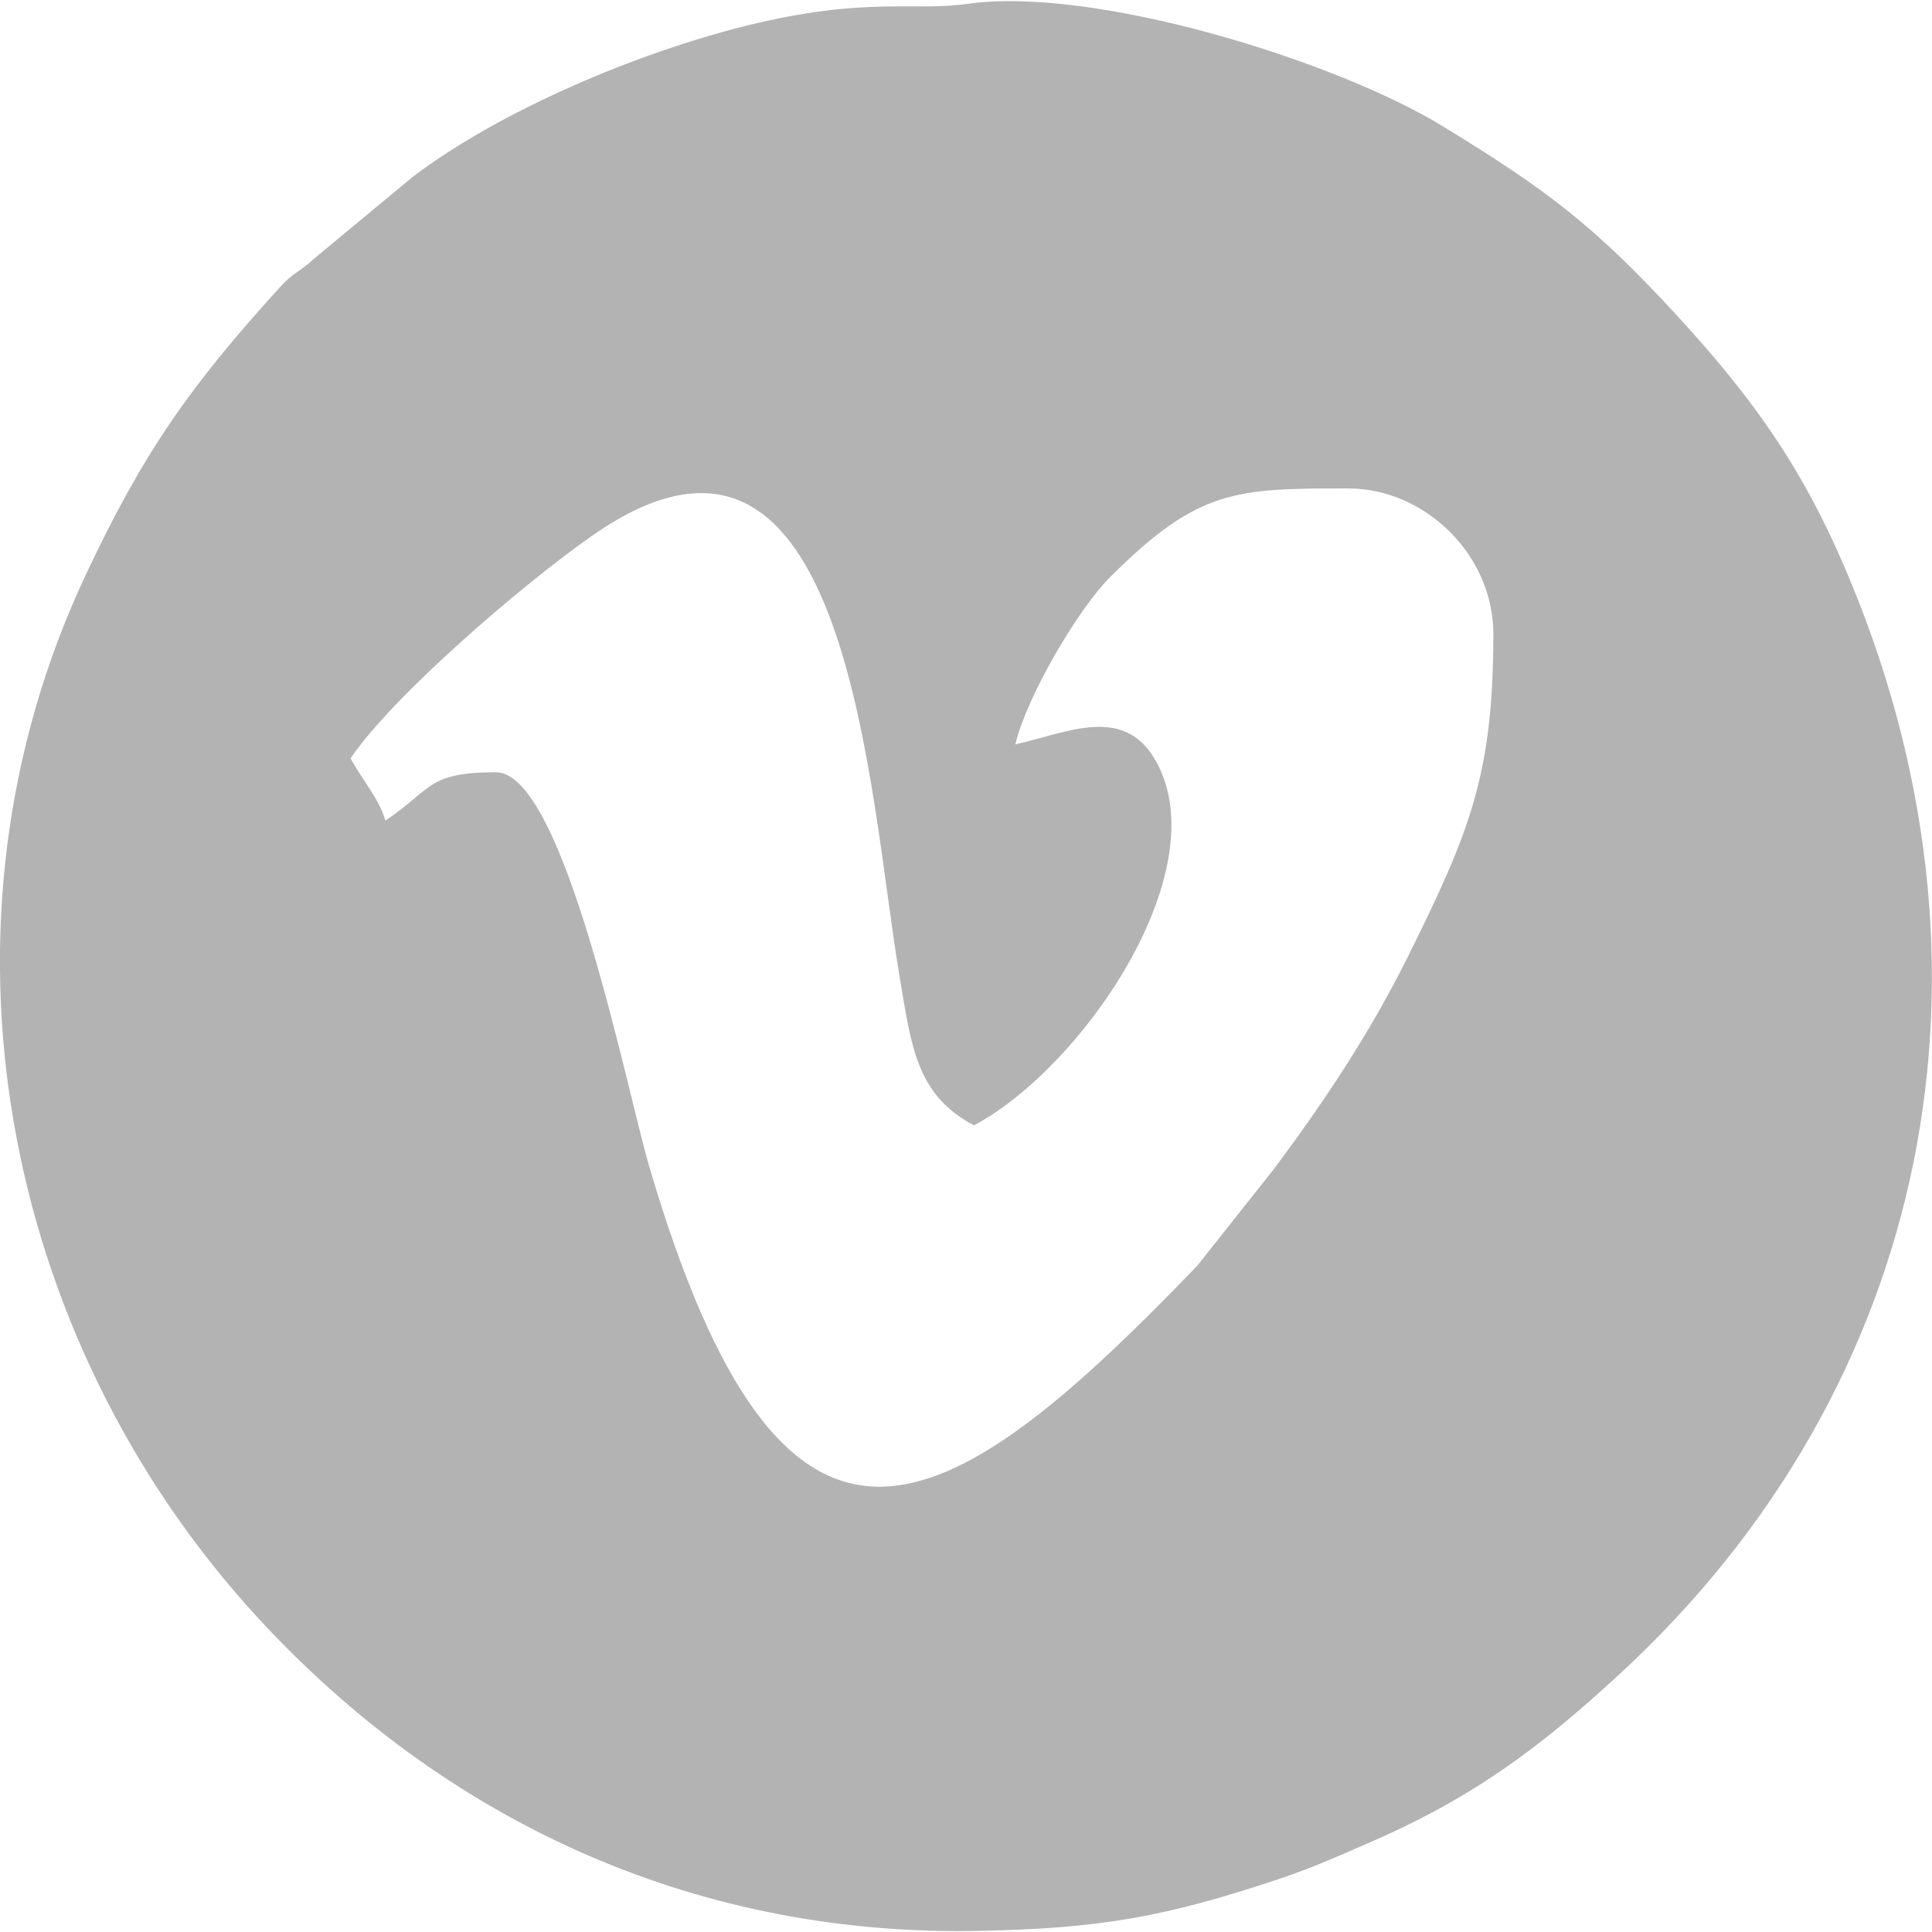 <?xml version="1.0" encoding="UTF-8"?>
<!DOCTYPE svg PUBLIC "-//W3C//DTD SVG 1.1//EN" "http://www.w3.org/Graphics/SVG/1.1/DTD/svg11.dtd">
<!-- Creator: CorelDRAW Home & Student 2018 -->
<svg xmlns="http://www.w3.org/2000/svg" xml:space="preserve" width="100px" height="100px" version="1.1" style="shape-rendering:geometricPrecision; text-rendering:geometricPrecision; image-rendering:optimizeQuality; fill-rule:evenodd; clip-rule:evenodd"
viewBox="0 0 47.17 47.12"
 xmlns:xlink="http://www.w3.org/1999/xlink">
 <defs>
  <style type="text/css">
   <![CDATA[
    .fil0 {fill:#B3B3B3}
   ]]>
  </style>
 </defs>
 <g id="Capa_x0020_1">
  <path class="fil0" d="M24.79 18.15c0.27,-1.15 1.52,-3.3 2.33,-4.1 2.14,-2.14 3.07,-2.15 5.79,-2.15 1.9,0 3.55,1.64 3.55,3.55 0,3.41 -0.56,4.81 -2.09,7.89 -0.94,1.89 -2.06,3.56 -3.27,5.18l-1.87 2.36c-6.19,6.43 -10.09,8.76 -13.38,-2.43 -0.56,-1.91 -2.07,-9.62 -3.74,-9.62 -1.69,0 -1.55,0.41 -2.7,1.18 -0.14,-0.51 -0.57,-1 -0.85,-1.52 1.01,-1.5 4.16,-4.22 5.89,-5.43 6.33,-4.44 6.76,6.42 7.52,10.79 0.28,1.7 0.42,2.87 1.81,3.6 2.64,-1.4 5.92,-6.18 4.46,-8.86 -0.77,-1.43 -2.17,-0.73 -3.45,-0.44l0 0zm-1.18 -18.08c-1.36,0.19 -2.44,-0.19 -5.38,0.53 -2.69,0.67 -6.01,2.07 -8.15,3.69l-2.4 1.99c-0.38,0.35 -0.52,0.35 -0.83,0.69 -2.2,2.42 -3.35,4.04 -4.77,7.07 -3.97,8.46 -2.1,18.58 4.24,25.46 4.49,4.86 10.5,7.72 17.43,7.62 3.15,-0.05 4.74,-0.36 7.45,-1.26 0.86,-0.29 1.34,-0.51 2.17,-0.87 2.58,-1.11 4.22,-2.34 6.17,-4.14 7.62,-7.02 9.69,-17.28 5.49,-27.04 -1.11,-2.58 -2.34,-4.23 -4.13,-6.18 -1.98,-2.14 -3.11,-3.01 -5.72,-4.6 -2.61,-1.58 -8.46,-3.4 -11.57,-2.96l0 0z"/>
 </g>
</svg>
